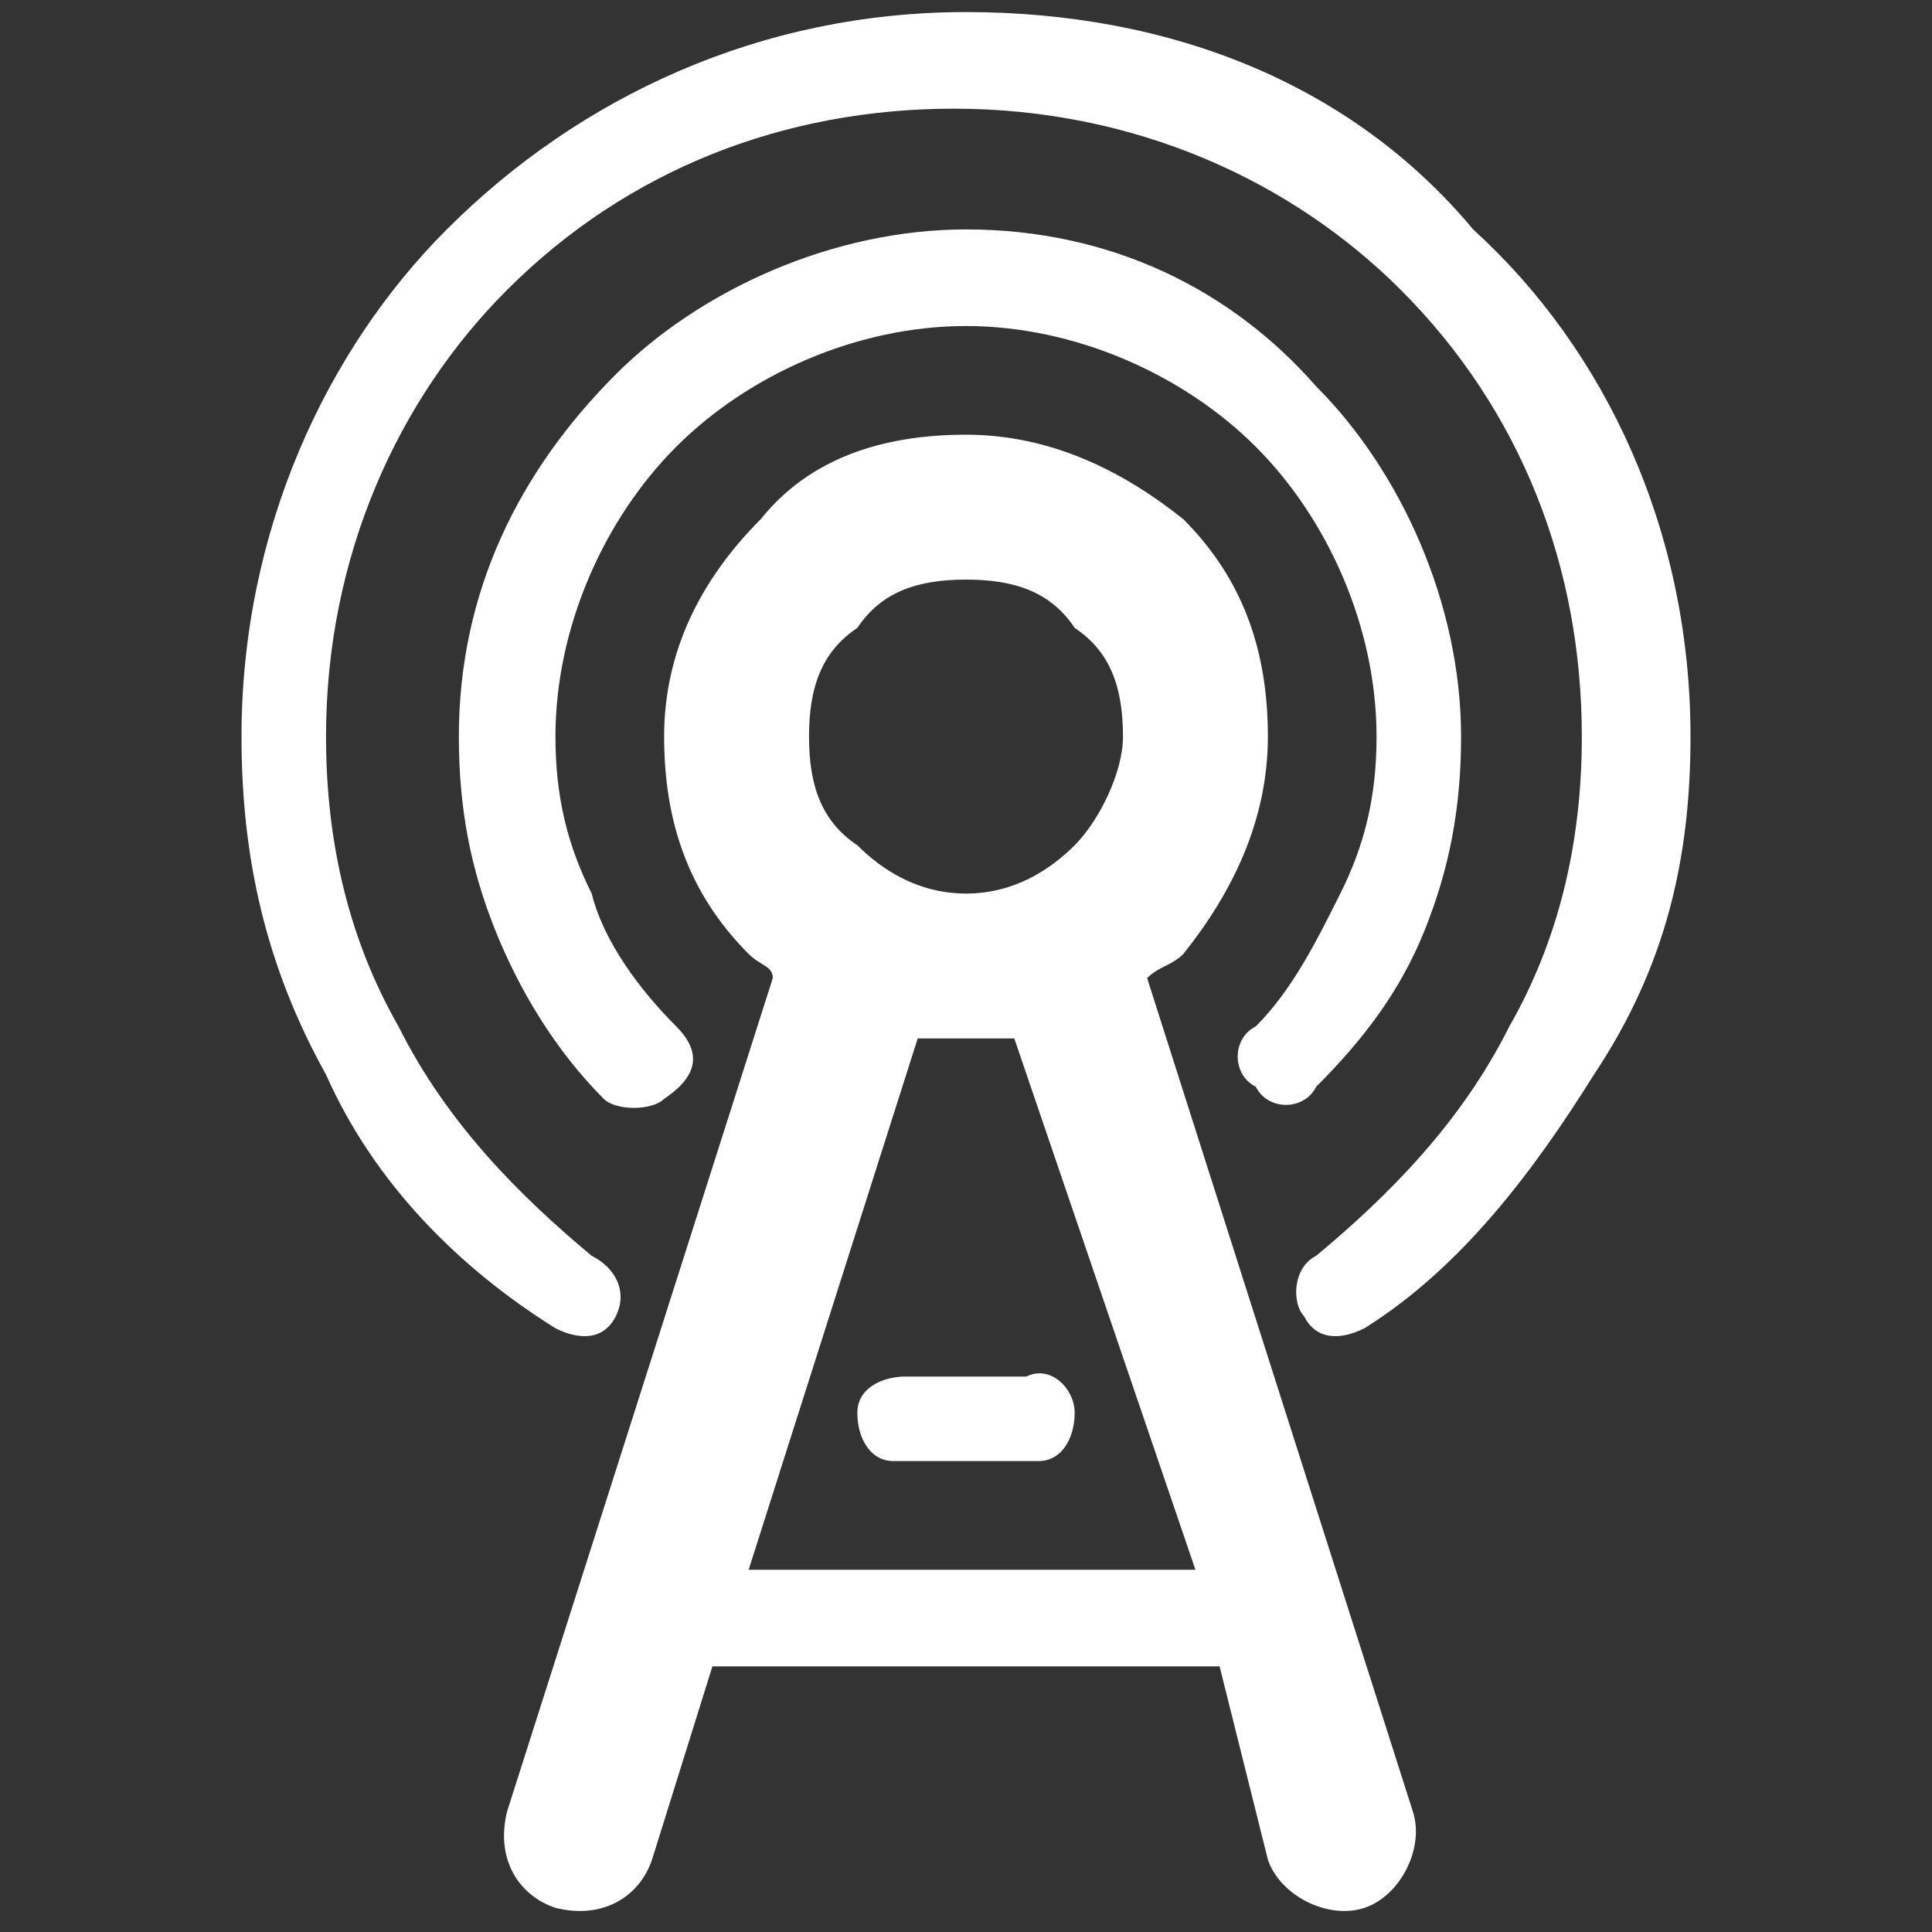 <?xml version="1.0" standalone="no"?><!DOCTYPE svg PUBLIC "-//W3C//DTD SVG 1.1//EN" "http://www.w3.org/Graphics/SVG/1.1/DTD/svg11.dtd"><svg t="1741590323085" class="icon" viewBox="0 0 1024 1024" version="1.1" xmlns="http://www.w3.org/2000/svg" p-id="10344" xmlns:xlink="http://www.w3.org/1999/xlink" width="250" height="250"><rect x="0" y="0" width="1024" height="1024" fill="#333333" stroke="none"/><path d="M646.4 883.2H377.6l-32 102.4c-6.4 19.2-25.6 32-51.2 25.6-19.2-6.4-32-25.6-25.6-51.2l140.8-441.6c0-6.4-6.4-6.4-12.8-12.8-32-32-44.8-70.4-44.8-115.2s19.2-83.2 51.2-115.2c25.6-32 64-44.8 108.8-44.8s83.2 19.2 115.2 44.8c32 32 44.8 70.4 44.8 115.2s-19.2 83.2-44.8 115.2c-6.4 6.4-12.8 6.4-19.2 12.8l140.8 441.6c6.4 19.2-6.4 44.8-25.6 51.2-19.2 6.4-44.8-6.4-51.2-25.6l-25.6-102.4zM358.4 544c-19.2-19.2-38.4-44.8-44.8-70.4-12.8-25.6-19.2-51.2-19.2-83.2 0-57.6 25.6-115.2 64-153.6 38.4-38.4 96-64 153.6-64 57.6 0 115.2 25.6 153.6 64 38.4 38.4 64 96 64 153.6 0 32-6.4 57.6-19.2 83.2-12.8 25.6-25.6 51.2-44.8 70.4-12.8 6.4-12.8 25.6 0 32 6.4 12.8 25.6 12.8 32 0 25.6-25.6 44.8-51.2 57.6-83.2 12.8-32 19.2-64 19.2-102.4 0-70.4-32-140.8-76.8-185.6-44.8-51.2-108.8-83.2-185.6-83.2-70.4 0-140.8 32-185.6 76.8-51.2 51.2-83.2 115.2-83.2 192 0 38.4 6.4 70.4 19.2 102.4 12.8 32 32 64 57.6 89.6 6.4 6.4 25.6 6.4 32 0 19.2-12.8 19.2-25.6 6.4-38.4z m396.8-51.2l-32 12.8c12.8 6.4 25.6 0 32-12.8zM512 729.6h-32c-12.8 0-25.6 6.4-25.6 19.2 0 12.8 6.4 25.6 19.2 25.6h76.8c12.8 0 19.2-12.8 19.2-25.6s-12.8-25.6-25.6-19.2H512z m-198.4-64c-38.4-32-76.8-70.4-102.4-121.6-25.6-44.8-38.4-96-38.4-153.6 0-96 38.4-179.2 96-236.8 64-64 147.2-96 236.8-96 96 0 179.2 38.4 236.8 96 64 64 96 147.2 96 236.8 0 57.6-12.8 108.8-38.4 153.6-25.6 51.2-64 89.6-102.4 121.6-12.8 6.4-12.8 25.6-6.4 32 6.4 12.8 19.2 12.8 32 6.4 51.2-32 89.6-83.2 121.6-134.4 38.4-57.6 51.2-115.2 51.2-179.2 0-108.8-44.8-204.8-115.2-268.8C716.8 44.8 620.8 6.4 512 6.4 403.2 6.4 307.2 51.2 236.8 121.6 172.8 185.6 128 281.6 128 390.4c0 64 12.8 121.6 44.8 179.2 25.6 57.6 70.4 102.4 121.6 134.4 12.8 6.4 25.6 6.4 32-6.4 6.4-12.8 0-25.6-12.8-32z m172.8-115.2L396.8 832h236.8L537.6 550.4h-51.2z m83.2-217.6c-12.8-19.2-32-25.6-57.6-25.6s-44.8 6.4-57.6 25.6c-19.2 12.8-25.6 32-25.6 57.6s6.4 44.8 25.6 57.6c12.8 12.8 32 25.6 57.6 25.6s44.8-12.8 57.6-25.6c12.8-12.8 25.6-38.4 25.6-57.6 0-25.6-6.4-44.8-25.6-57.6z" fill="#ffffff" p-id="10345"></path></svg>